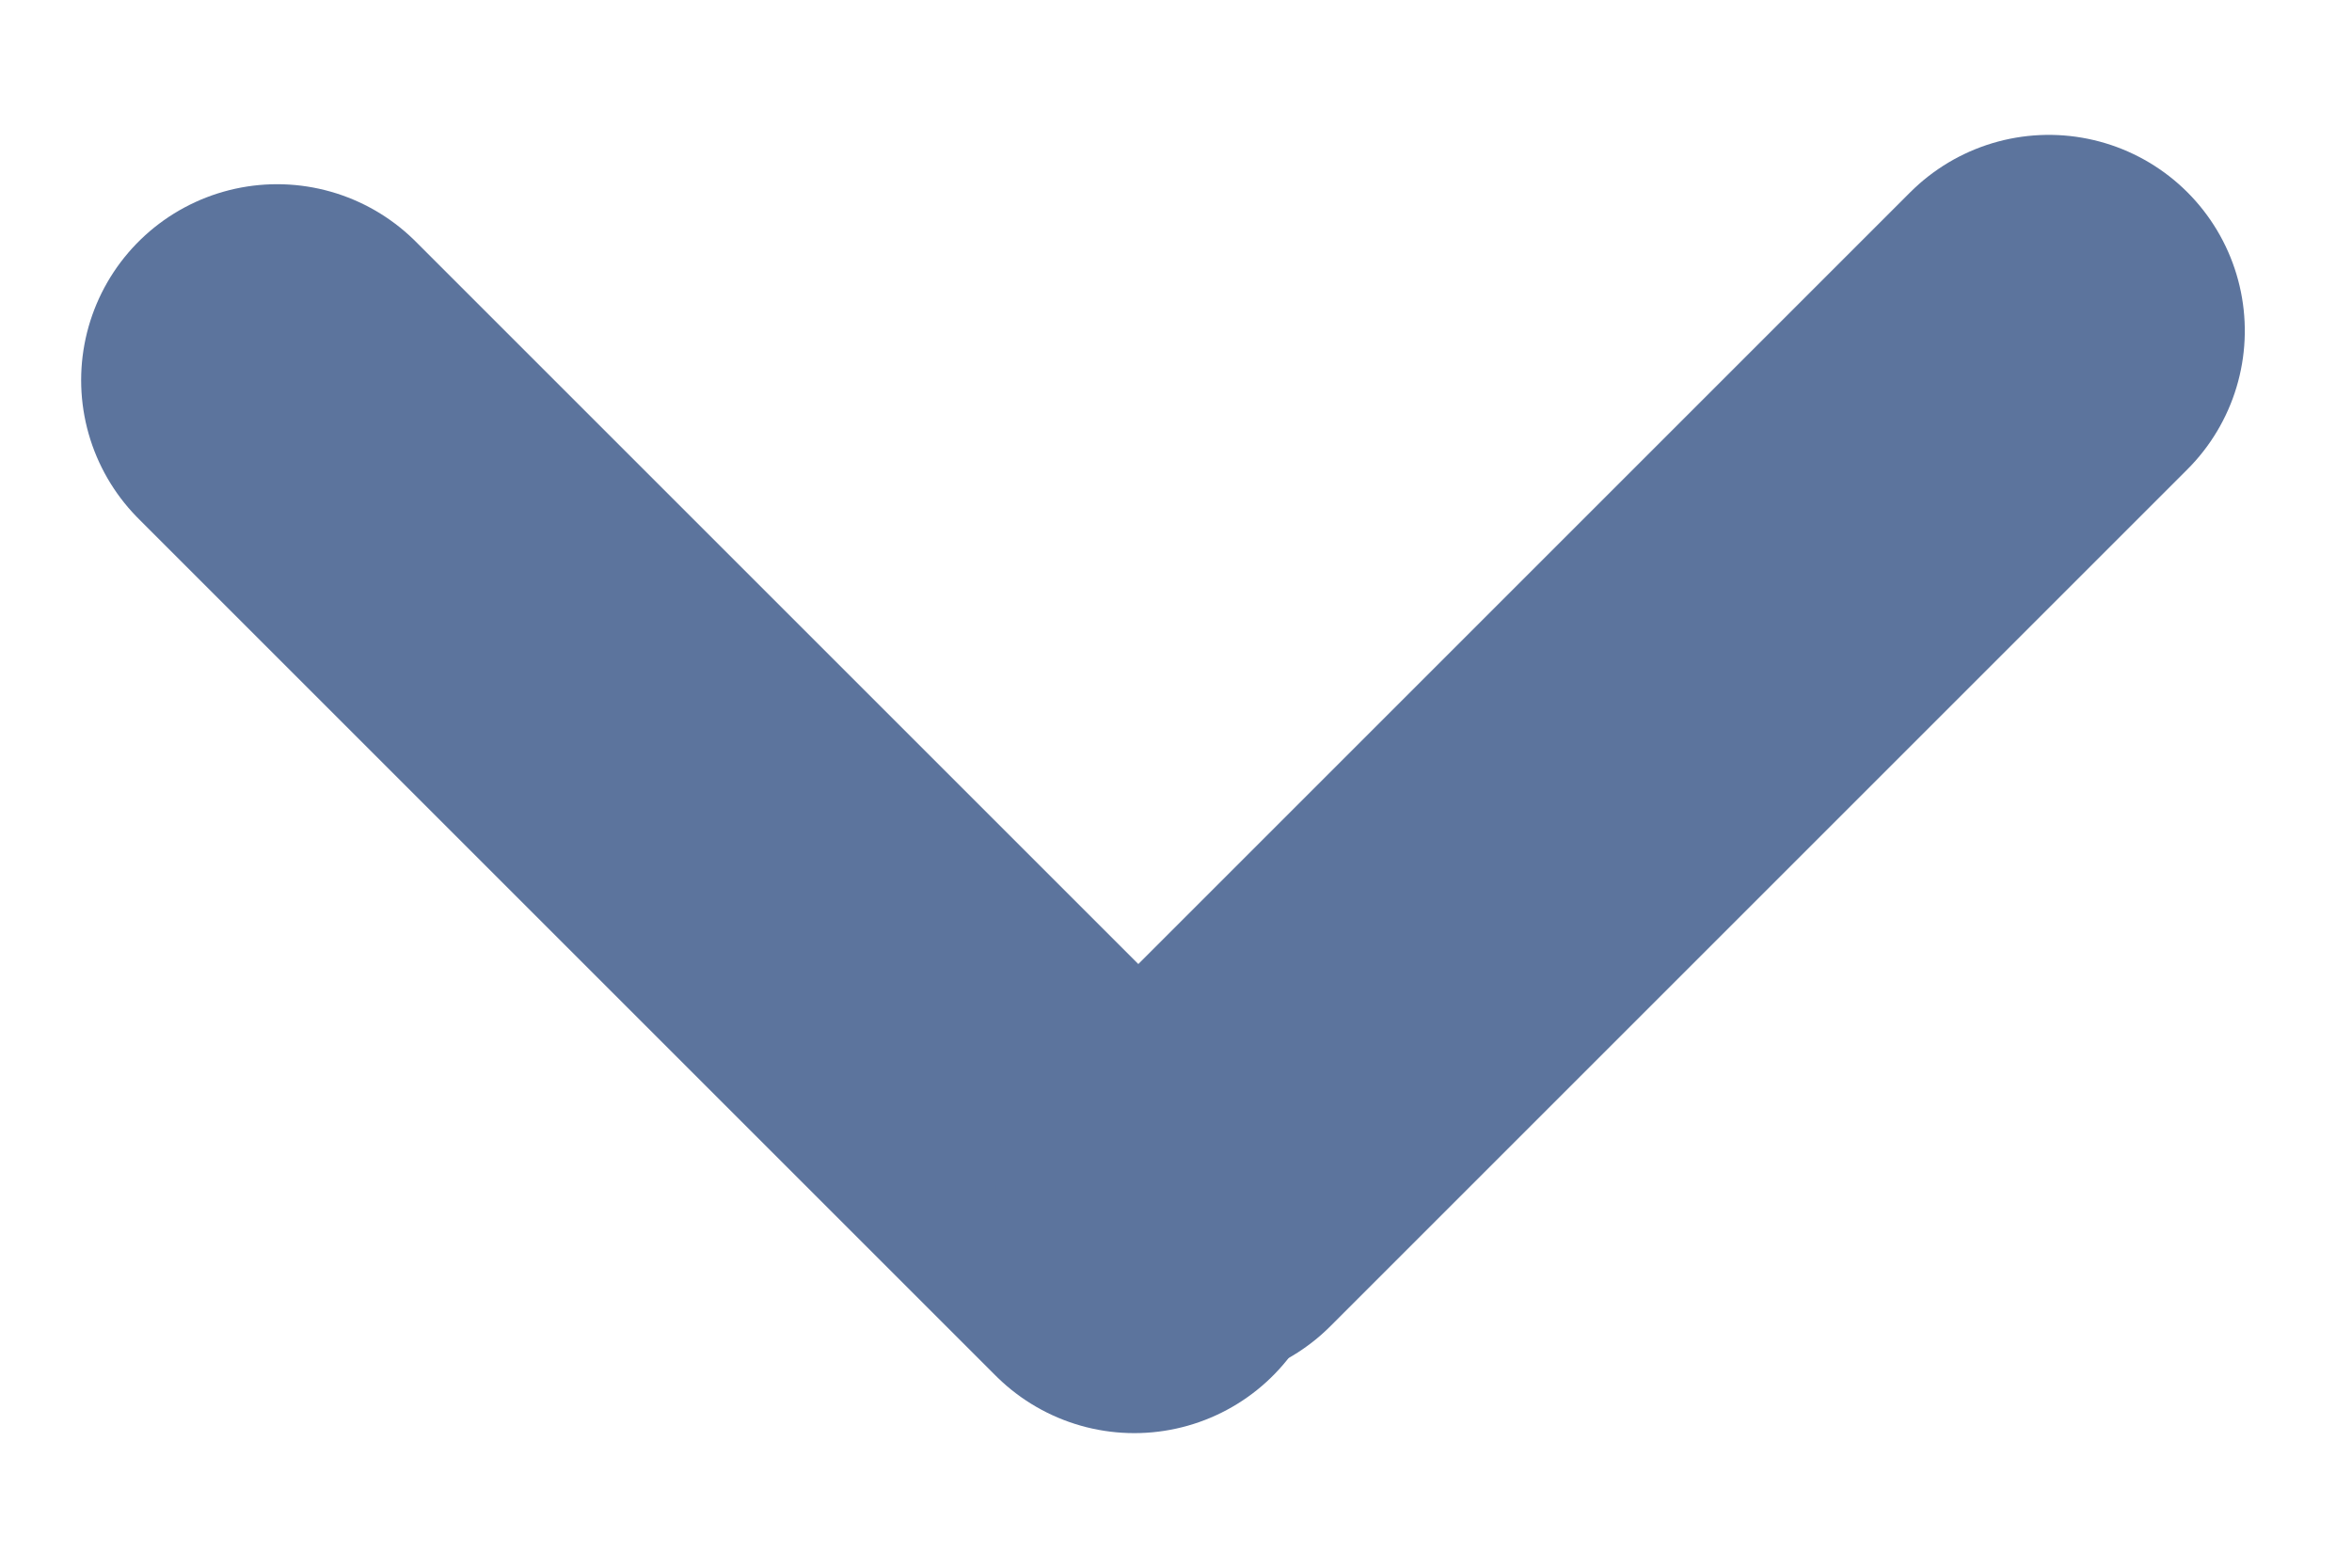 <svg width="18" height="12" viewBox="0 0 18 12" fill="none" xmlns="http://www.w3.org/2000/svg">
<line x1="2.121" y1="2.91" x2="8.681" y2="9.47" stroke="#5C749D" stroke-width="3" stroke-linecap="round"/>
<line x1="1.5" y1="-1.5" x2="10.777" y2="-1.5" transform="matrix(0.707 -0.707 -0.707 -0.707 7 9.091)" stroke="#5C749D" stroke-width="3" stroke-linecap="round"/>
</svg>
